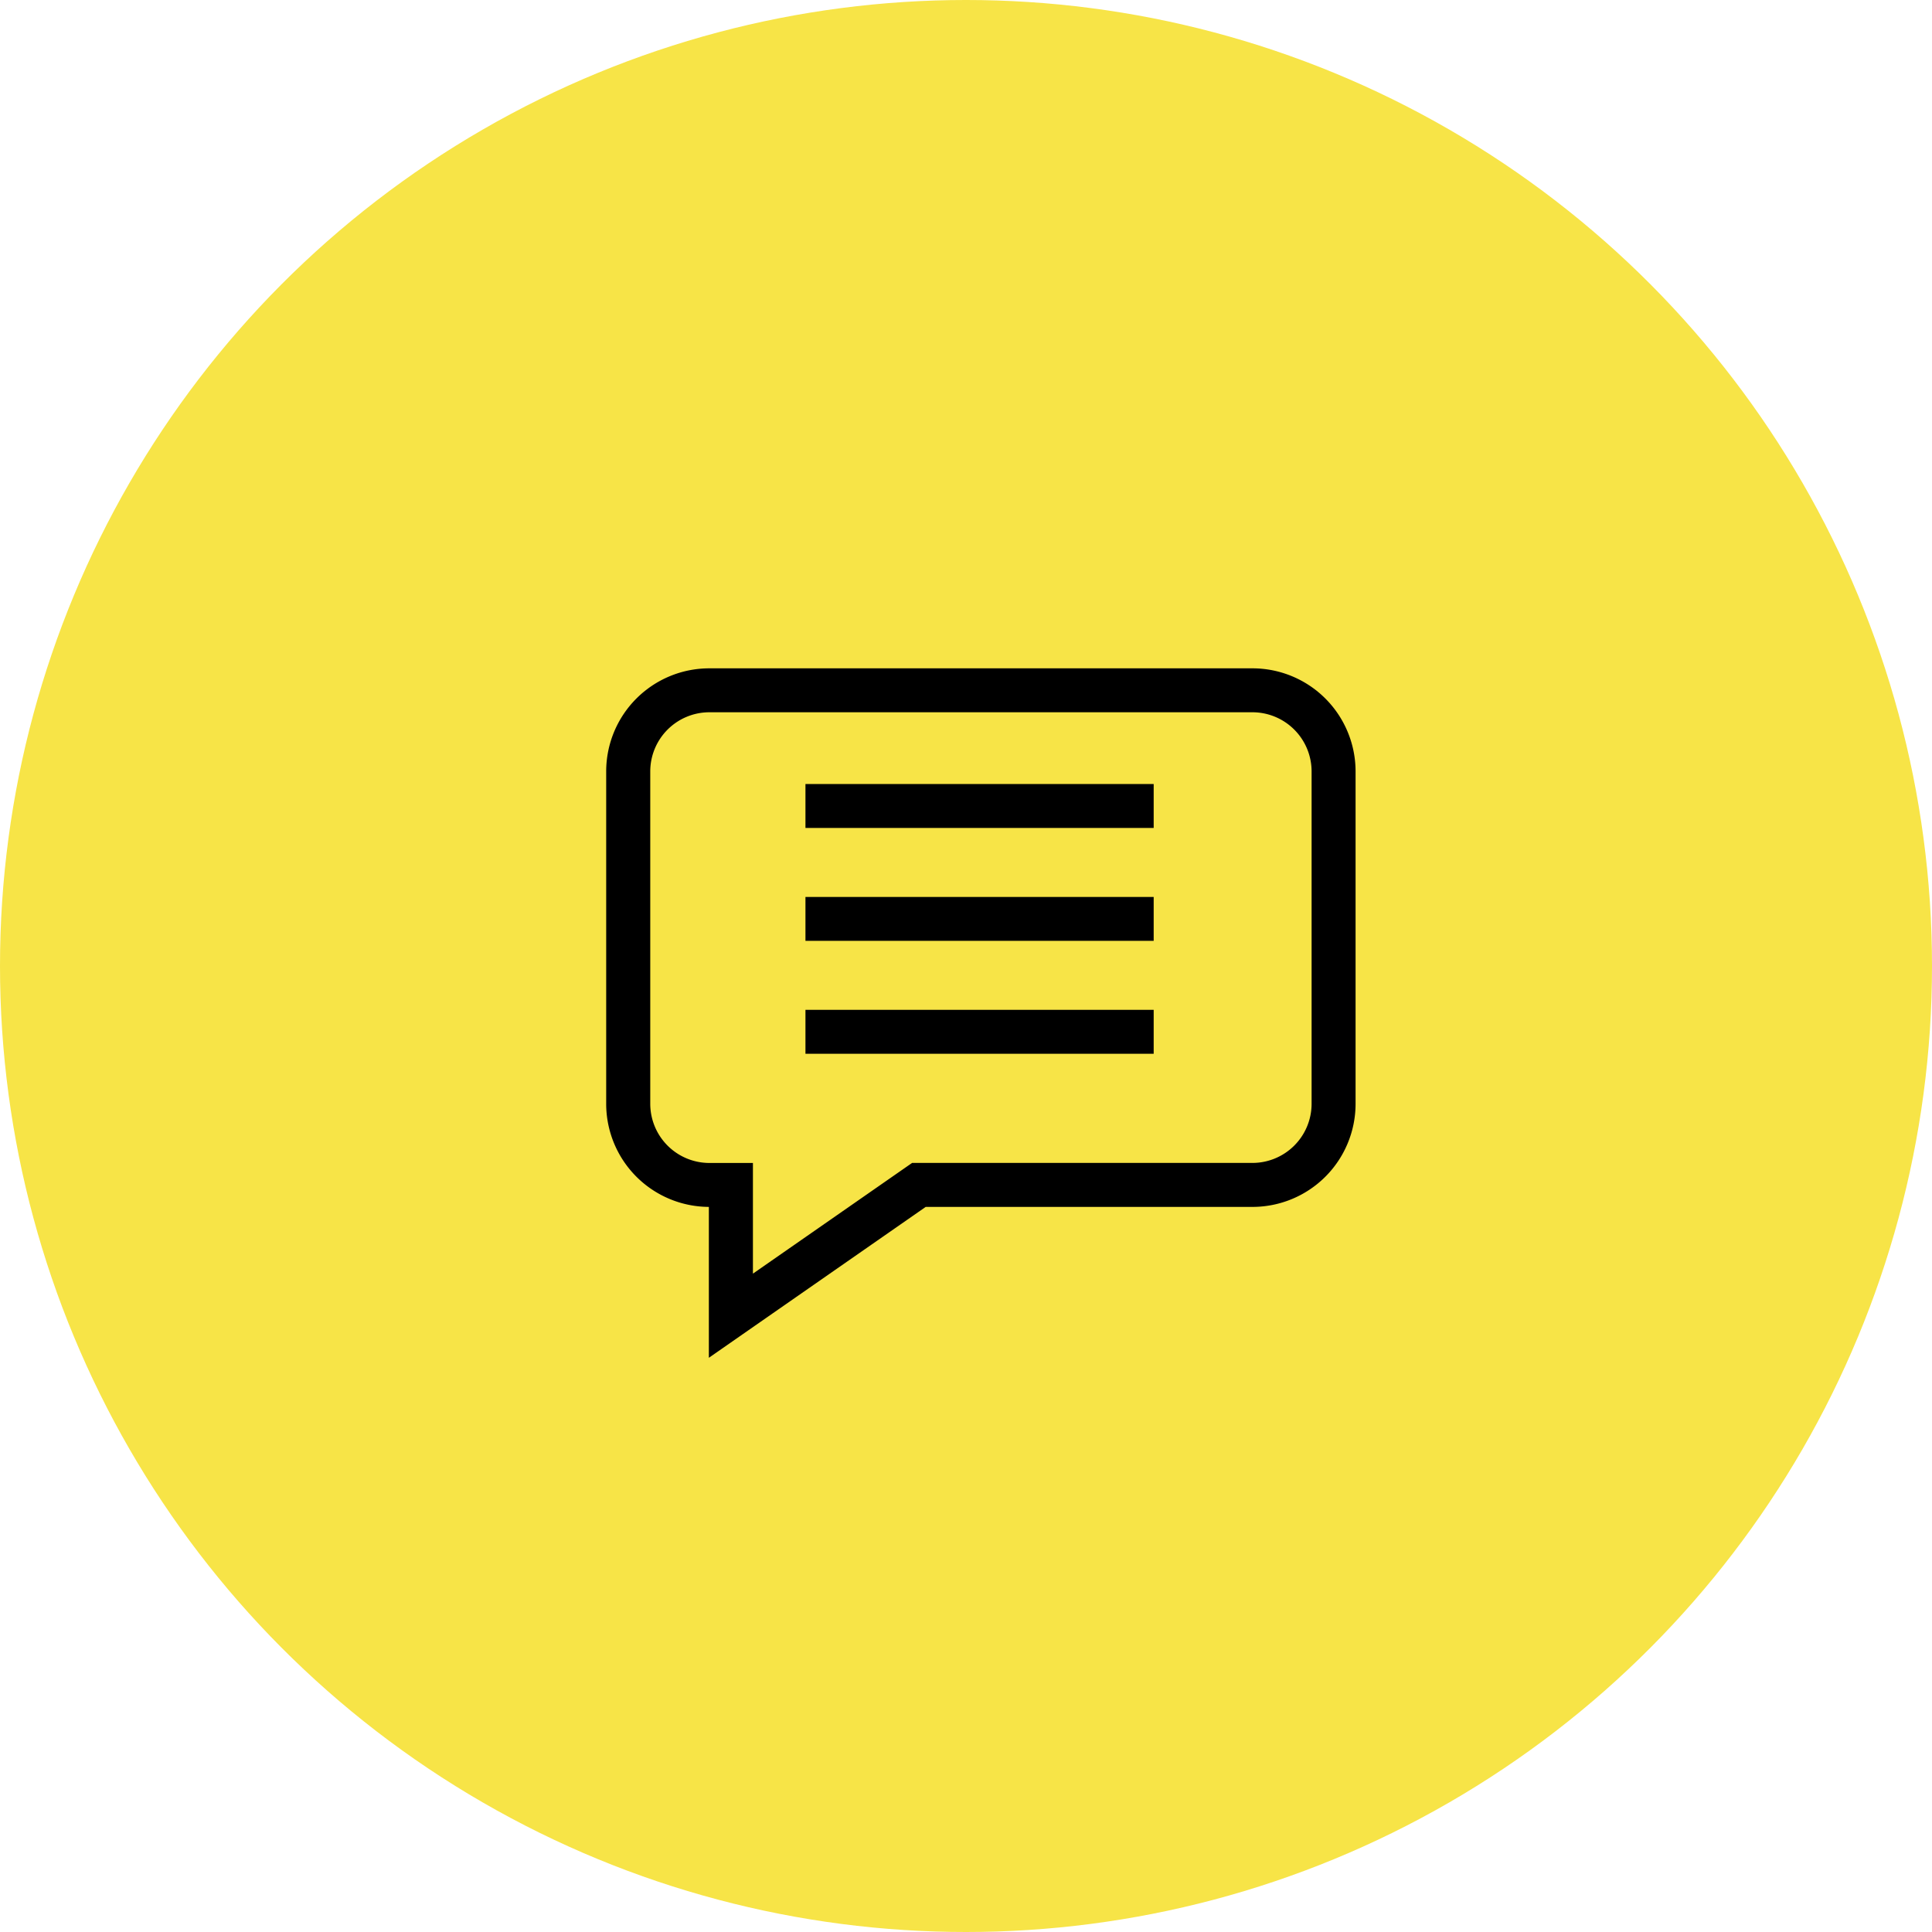 <svg xmlns="http://www.w3.org/2000/svg" viewBox="0 0 42 42">
                <g id="Icon_Neuigkeiten" transform="translate(-39 -35.894)">
                  <circle id="Ellipse_12" data-name="Ellipse 12" cx="21" cy="21" r="21" transform="translate(39 35.894)" fill="#f7e447"/>
                  <path id="Pfad_237" data-name="Pfad 237" d="M86.029,72.654H74.219a2.242,2.242,0,0,0-2.24,2.24v7.228a2.242,2.242,0,0,0,2.232,2.24v3.28l4.714-3.28h7.105a2.242,2.242,0,0,0,2.24-2.24V74.894A2.242,2.242,0,0,0,86.029,72.654Zm1.285,9.467a1.287,1.287,0,0,1-1.285,1.285h-7.4l-3.46,2.407V83.407h-.947a1.287,1.287,0,0,1-1.285-1.285V74.894a1.286,1.286,0,0,1,1.285-1.285H86.029a1.287,1.287,0,0,1,1.285,1.285Z" transform="translate(-19.801 -22.231)"/>
                  <path id="Pfad_238" data-name="Pfad 238" d="M86.973,84.252h7.57v.955h-7.57Z" transform="translate(-30.463 -31.314)"/>
                  <path id="Pfad_239" data-name="Pfad 239" d="M86.973,91.255h7.57v.954h-7.57Z" transform="translate(-30.463 -35.862)"/>
                  <path id="Pfad_240" data-name="Pfad 240" d="M86.973,98.257h7.57v.955h-7.57Z" transform="translate(-30.463 -40.41)"/>
                </g>
              </svg>